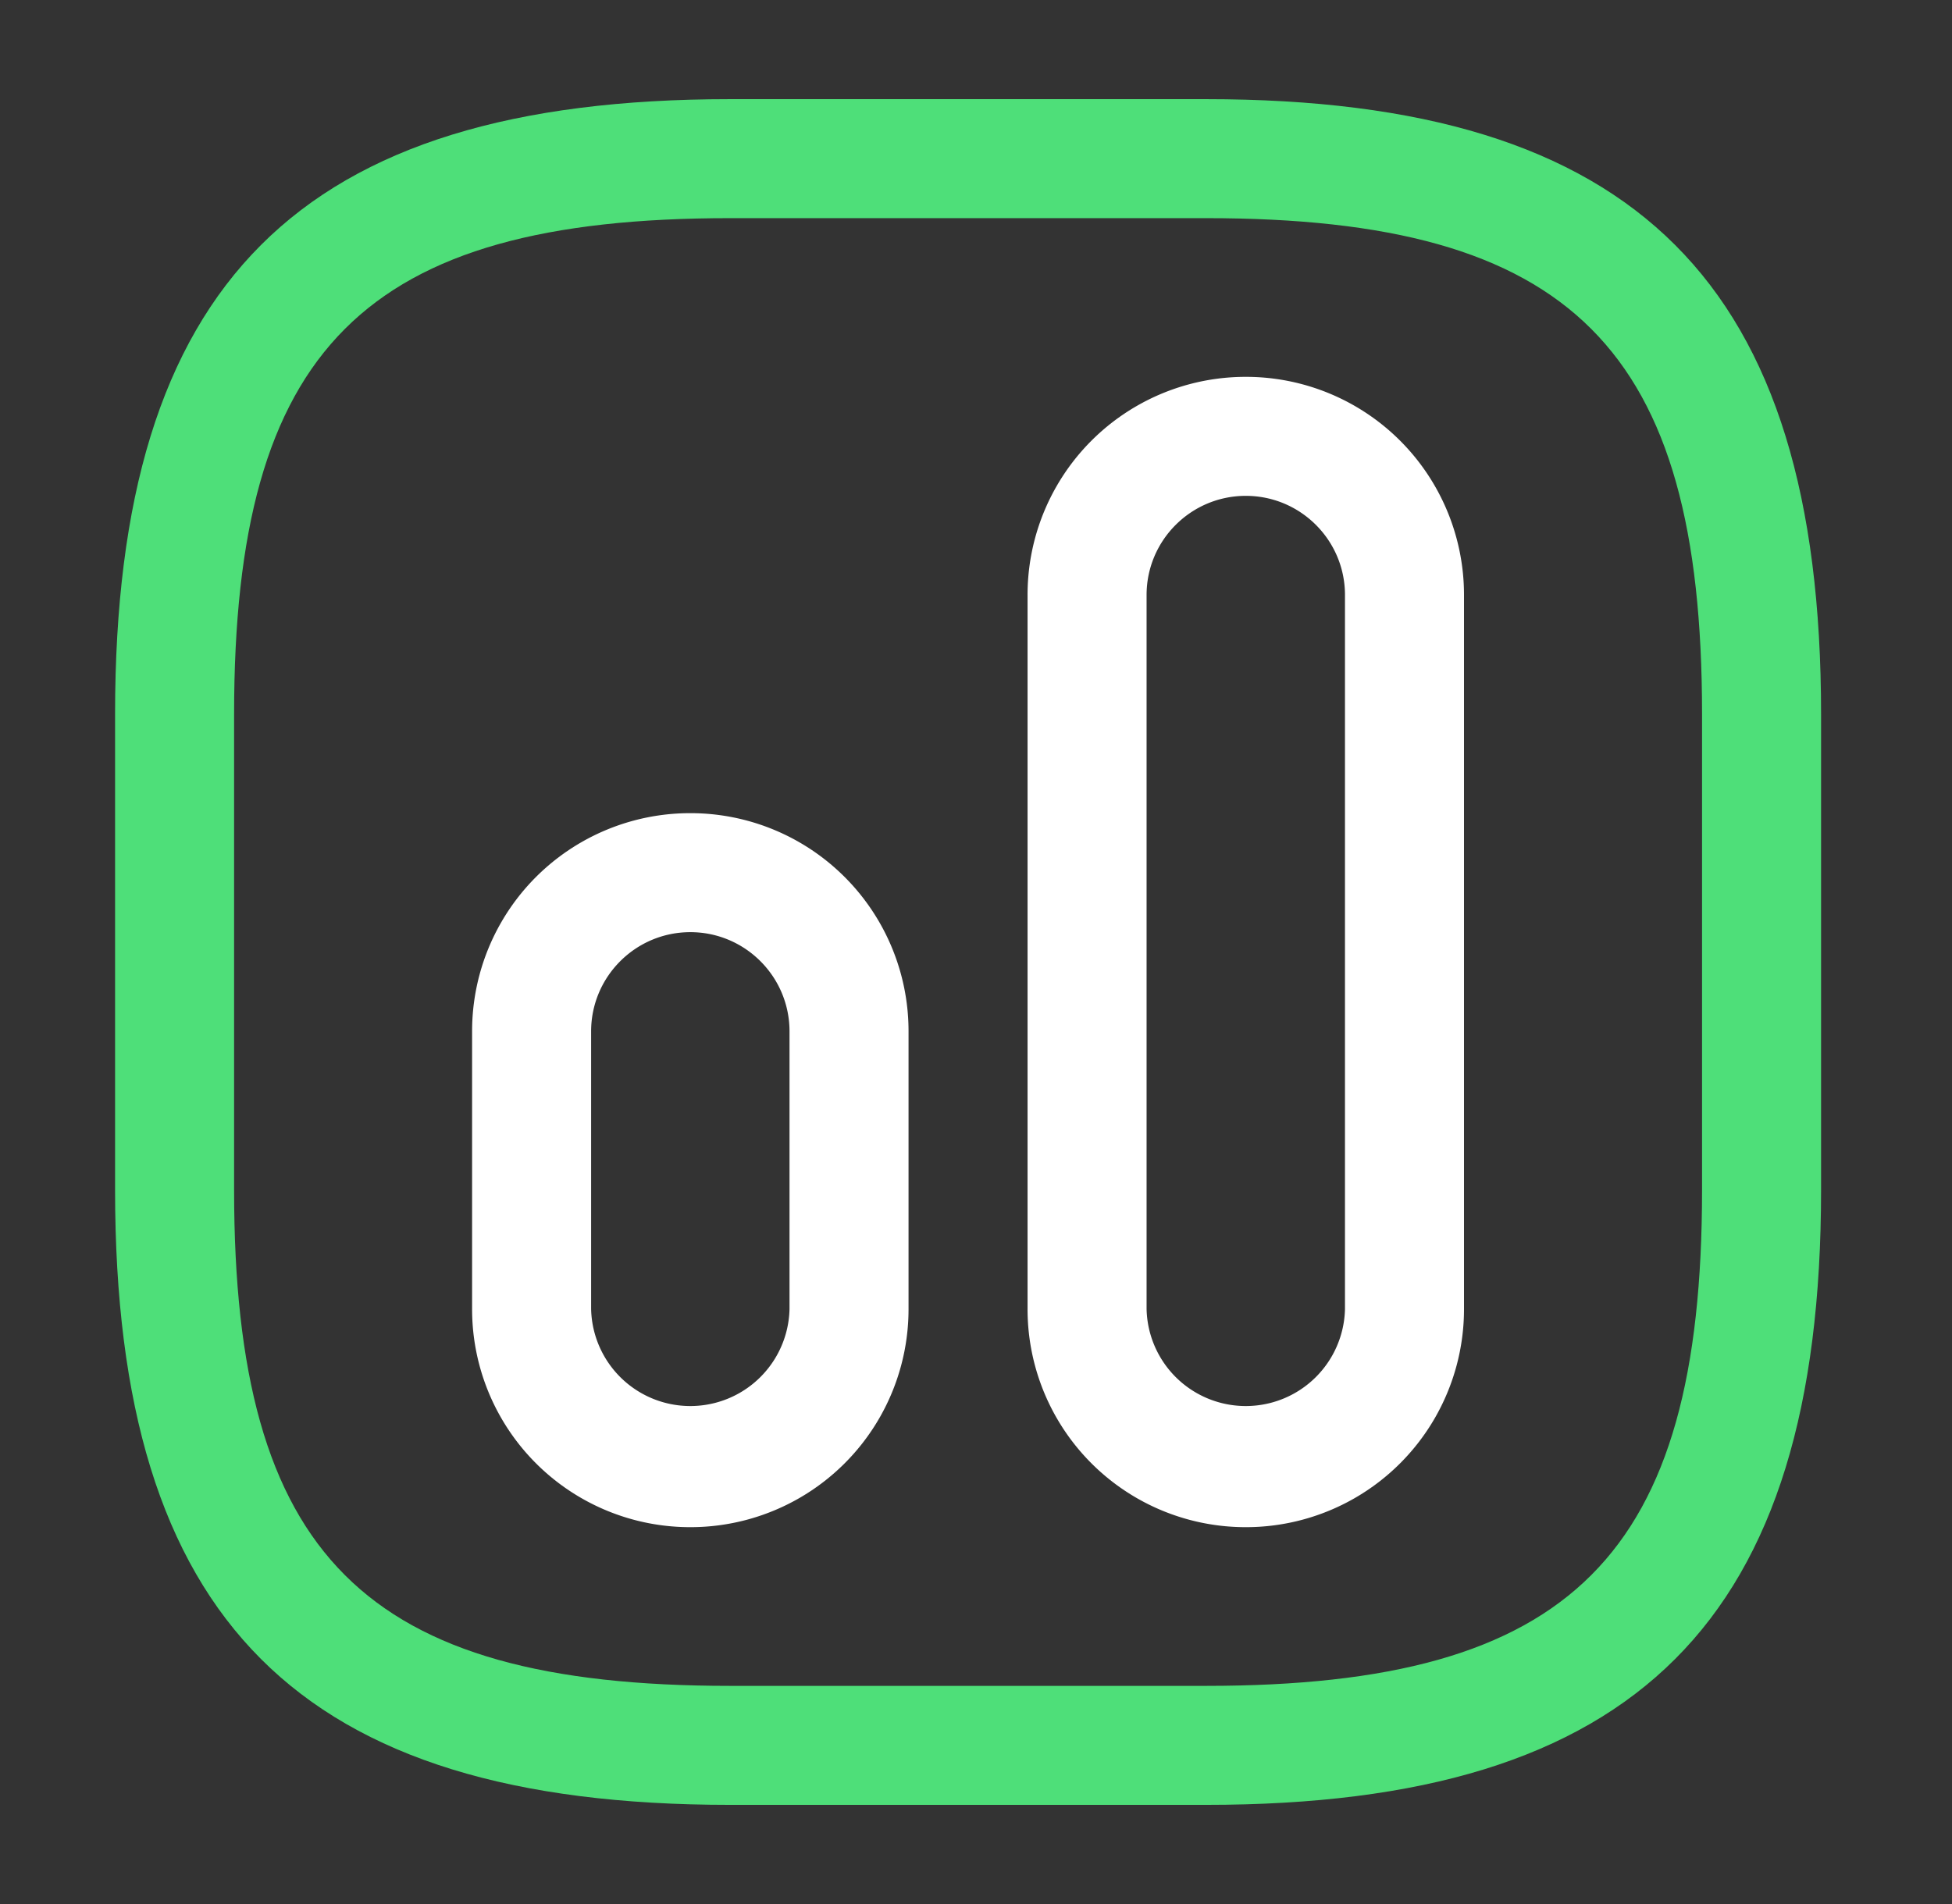 <svg width="41" height="40" fill="none" xmlns="http://www.w3.org/2000/svg"><rect width="100%" height="100%" fill="#333333" stroke="none"/><path d="M25.333 37.917h-10C6.283 37.917 2.417 34.05 2.417 25V15c0-9.05 3.866-12.917 12.916-12.917h10C34.383 2.083 38.25 5.95 38.25 15v10c0 9.05-3.867 12.917-12.917 12.917Zm-10-33.334C7.65 4.583 4.917 7.317 4.917 15v10c0 7.683 2.733 10.417 10.416 10.417h10c7.684 0 10.417-2.734 10.417-10.417V15c0-7.683-2.733-10.417-10.417-10.417h-10Z" fill="#4EDF79"/><path d="M26.167 32.083a4.58 4.58 0 0 1-4.584-4.583v-15a4.58 4.58 0 0 1 4.584-4.583A4.58 4.58 0 0 1 30.75 12.5v15a4.58 4.58 0 0 1-4.583 4.583Zm0-21.666c-1.15 0-2.084.933-2.084 2.083v15a2.084 2.084 0 0 0 4.167 0v-15c0-1.15-.933-2.083-2.083-2.083ZM14.5 32.083A4.58 4.58 0 0 1 9.916 27.5v-5.833a4.58 4.58 0 0 1 4.584-4.584 4.58 4.58 0 0 1 4.583 4.584V27.5a4.58 4.58 0 0 1-4.583 4.583Zm0-12.5c-1.15 0-2.084.934-2.084 2.084V27.5a2.084 2.084 0 0 0 4.167 0v-5.833c0-1.15-.933-2.084-2.083-2.084Z" fill="#fff"/></svg>